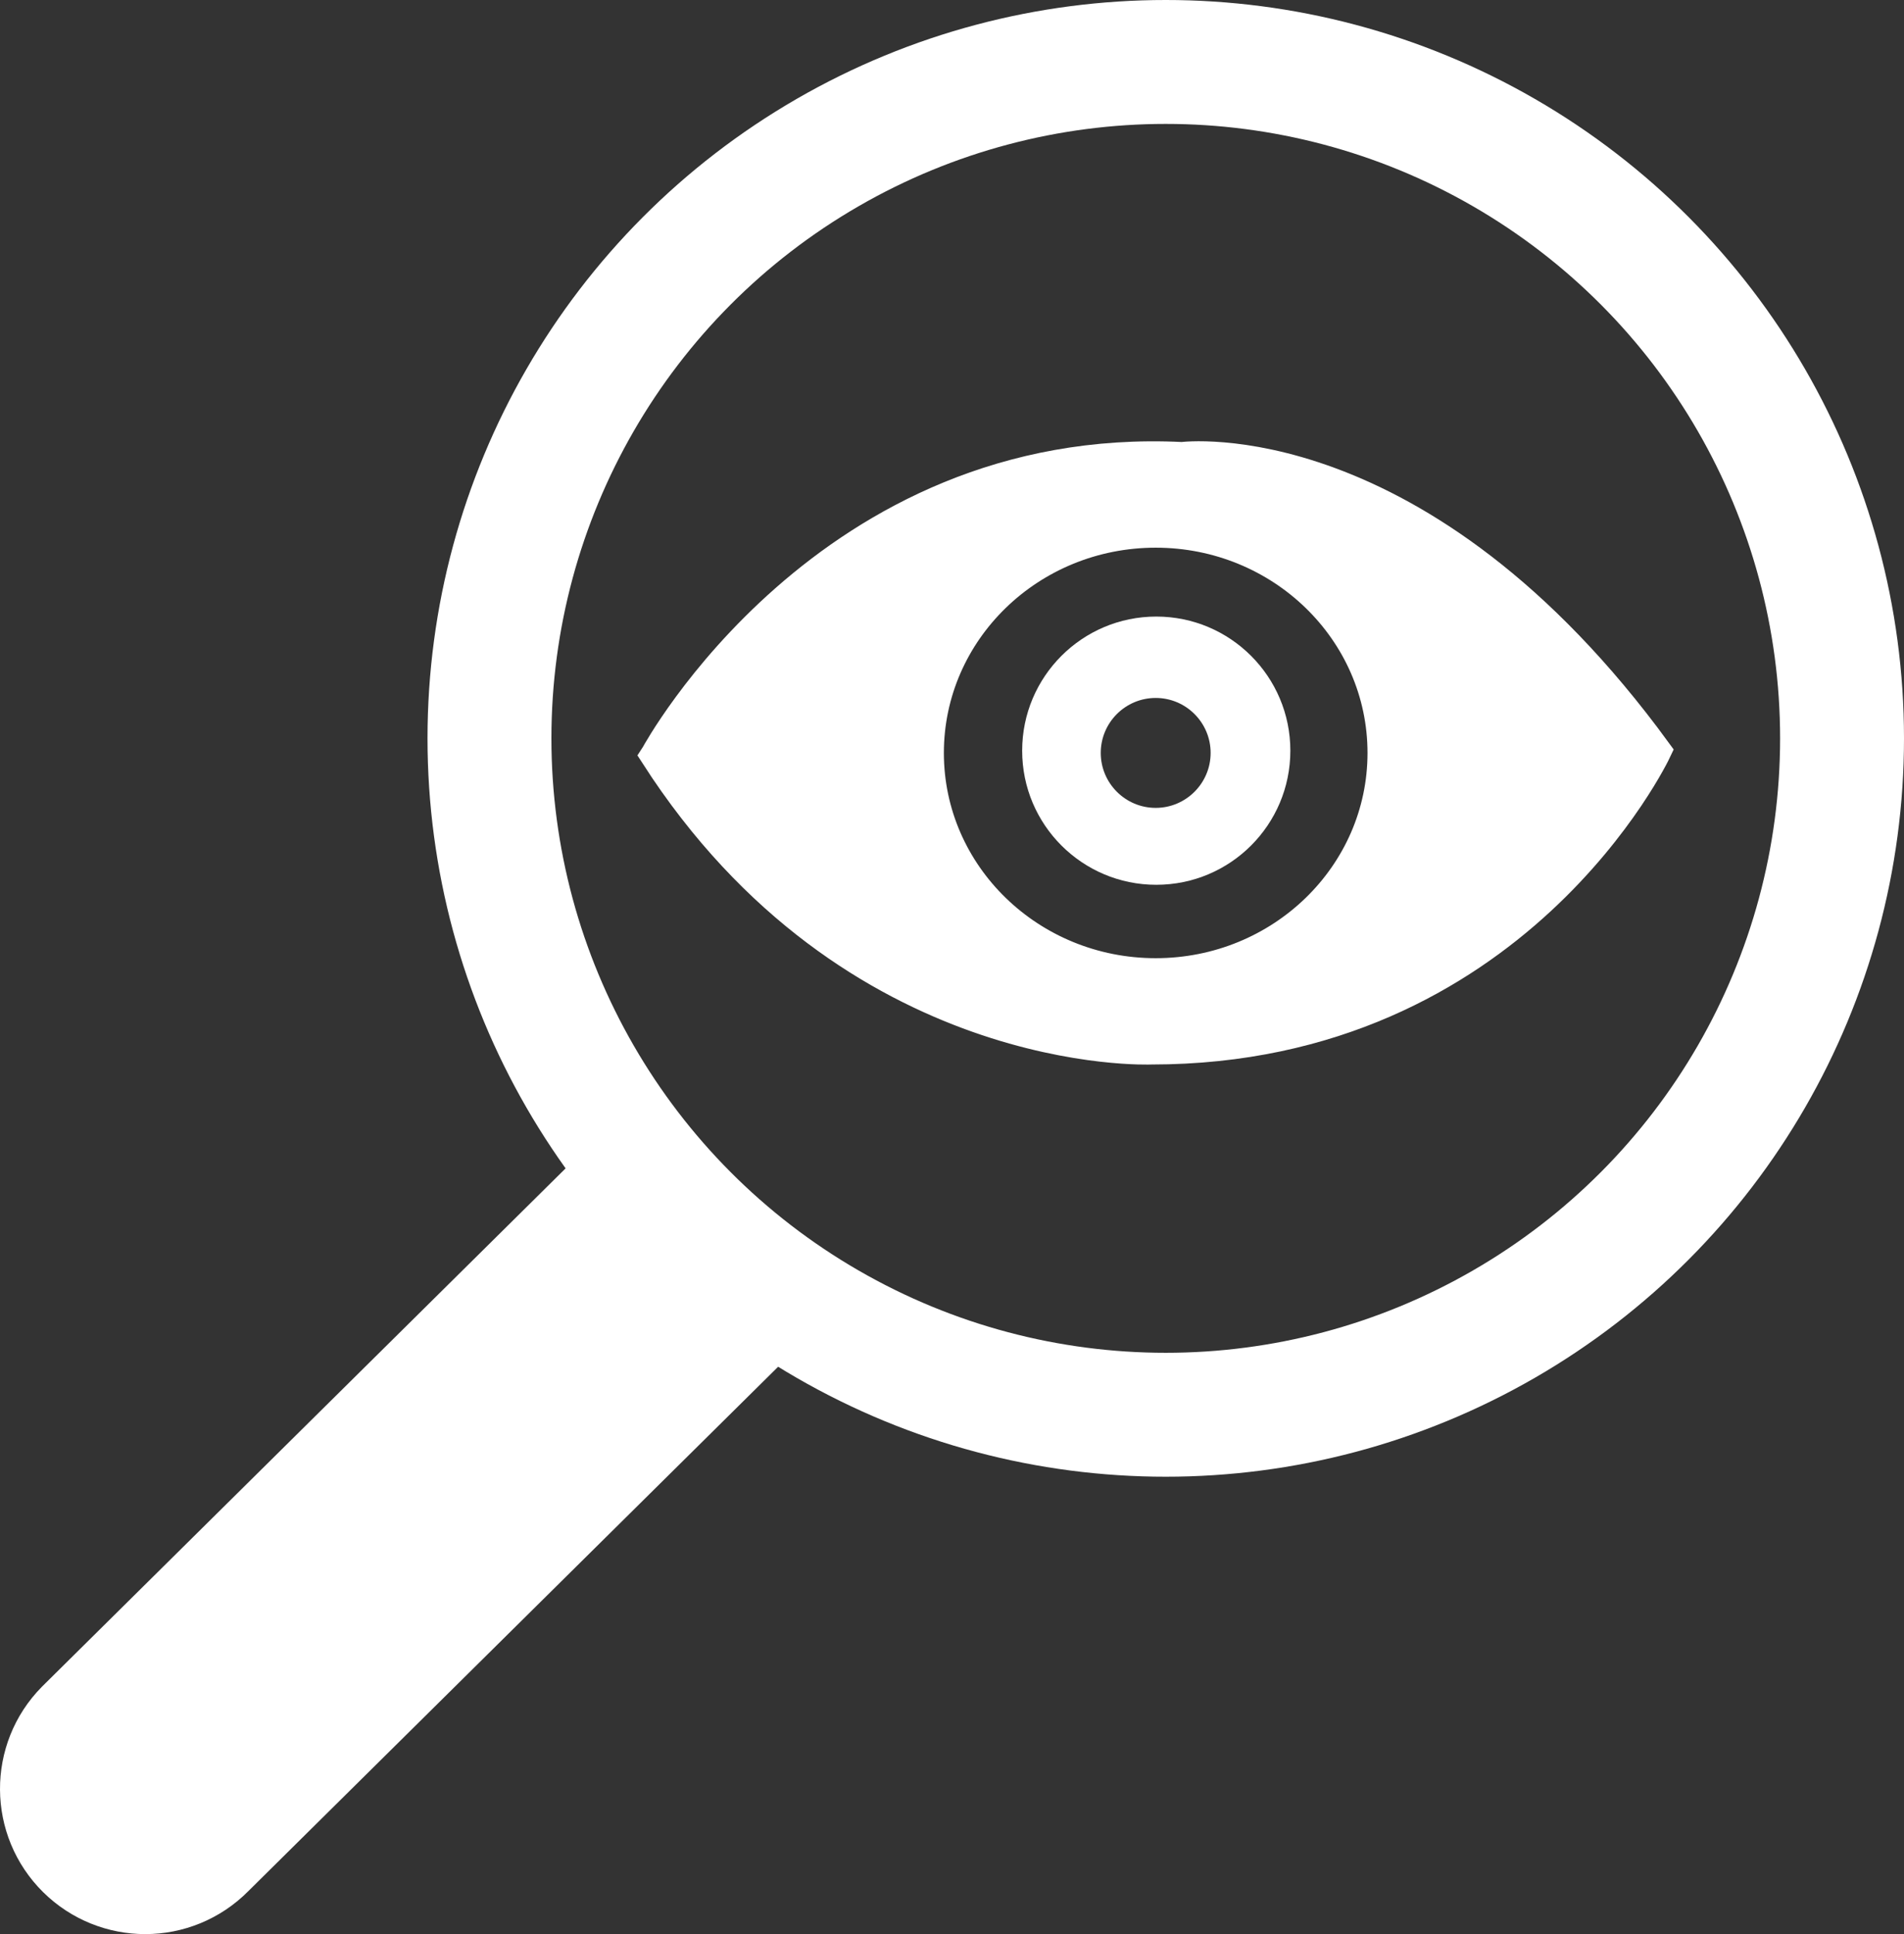 <?xml version="1.0" encoding="utf-8"?>
<!-- Generator: Adobe Illustrator 15.0.0, SVG Export Plug-In . SVG Version: 6.00 Build 0)  -->
<!DOCTYPE svg PUBLIC "-//W3C//DTD SVG 1.1//EN" "http://www.w3.org/Graphics/SVG/1.1/DTD/svg11.dtd">
<svg version="1.1" id="Livello_1" xmlns="http://www.w3.org/2000/svg" xmlns:xlink="http://www.w3.org/1999/xlink" x="0px" y="0px"
	 width="65.465px" height="66.49px" viewBox="0 -0.002 65.465 66.49" enable-background="new 0 -0.002 65.465 66.49"
	 xml:space="preserve">
<rect x="0" y="-0.002" width="65.465" height="66.49" fill="#333333" stroke="none"/>
<path fill="#FFFFFF" stroke="#FFFFFF" stroke-miterlimit="10" d="M27.006,46.031L8.192,64.65c-0.879,0.89-2.039,1.338-3.197,1.338
	c-1.142,0-2.284-0.434-3.159-1.297c-1.766-1.746-1.783-4.59-0.039-6.356l18.815-18.621"/>
<path fill="#FFFFFF" d="M39.756,21.194c-2.546,0-4.611,2.064-4.611,4.611c0,2.547,2.065,4.61,4.611,4.61
	c2.547,0,4.61-2.064,4.61-4.61C44.366,23.259,42.303,21.194,39.756,21.194z M39.736,27.771c-1.043,0-1.889-0.848-1.889-1.89
	s0.846-1.889,1.889-1.889c1.041,0,1.889,0.846,1.889,1.889C41.625,26.923,40.777,27.771,39.736,27.771z"/>
<path fill="#FFFFFF" stroke="#FFFFFF" stroke-miterlimit="10" d="M40.643,15.694c-12.239-0.606-18.107,10.237-18.107,10.237
	l-0.024,0.037c6.799,10.579,17.075,10.125,17.075,10.125c12.542,0,17.38-10.275,17.38-10.275
	C48.805,14.636,40.643,15.694,40.643,15.694z M39.736,33.438c-4.299,0-7.783-3.383-7.783-7.556c0-4.174,3.484-7.556,7.783-7.556
	s7.783,3.382,7.783,7.556C47.52,30.055,44.035,33.438,39.736,33.438z"/>
<circle fill="none" stroke="#FFFFFF" stroke-width="4.26" stroke-linecap="round" stroke-miterlimit="10" cx="40.082" cy="25.381" r="23.253"/>
</svg>
